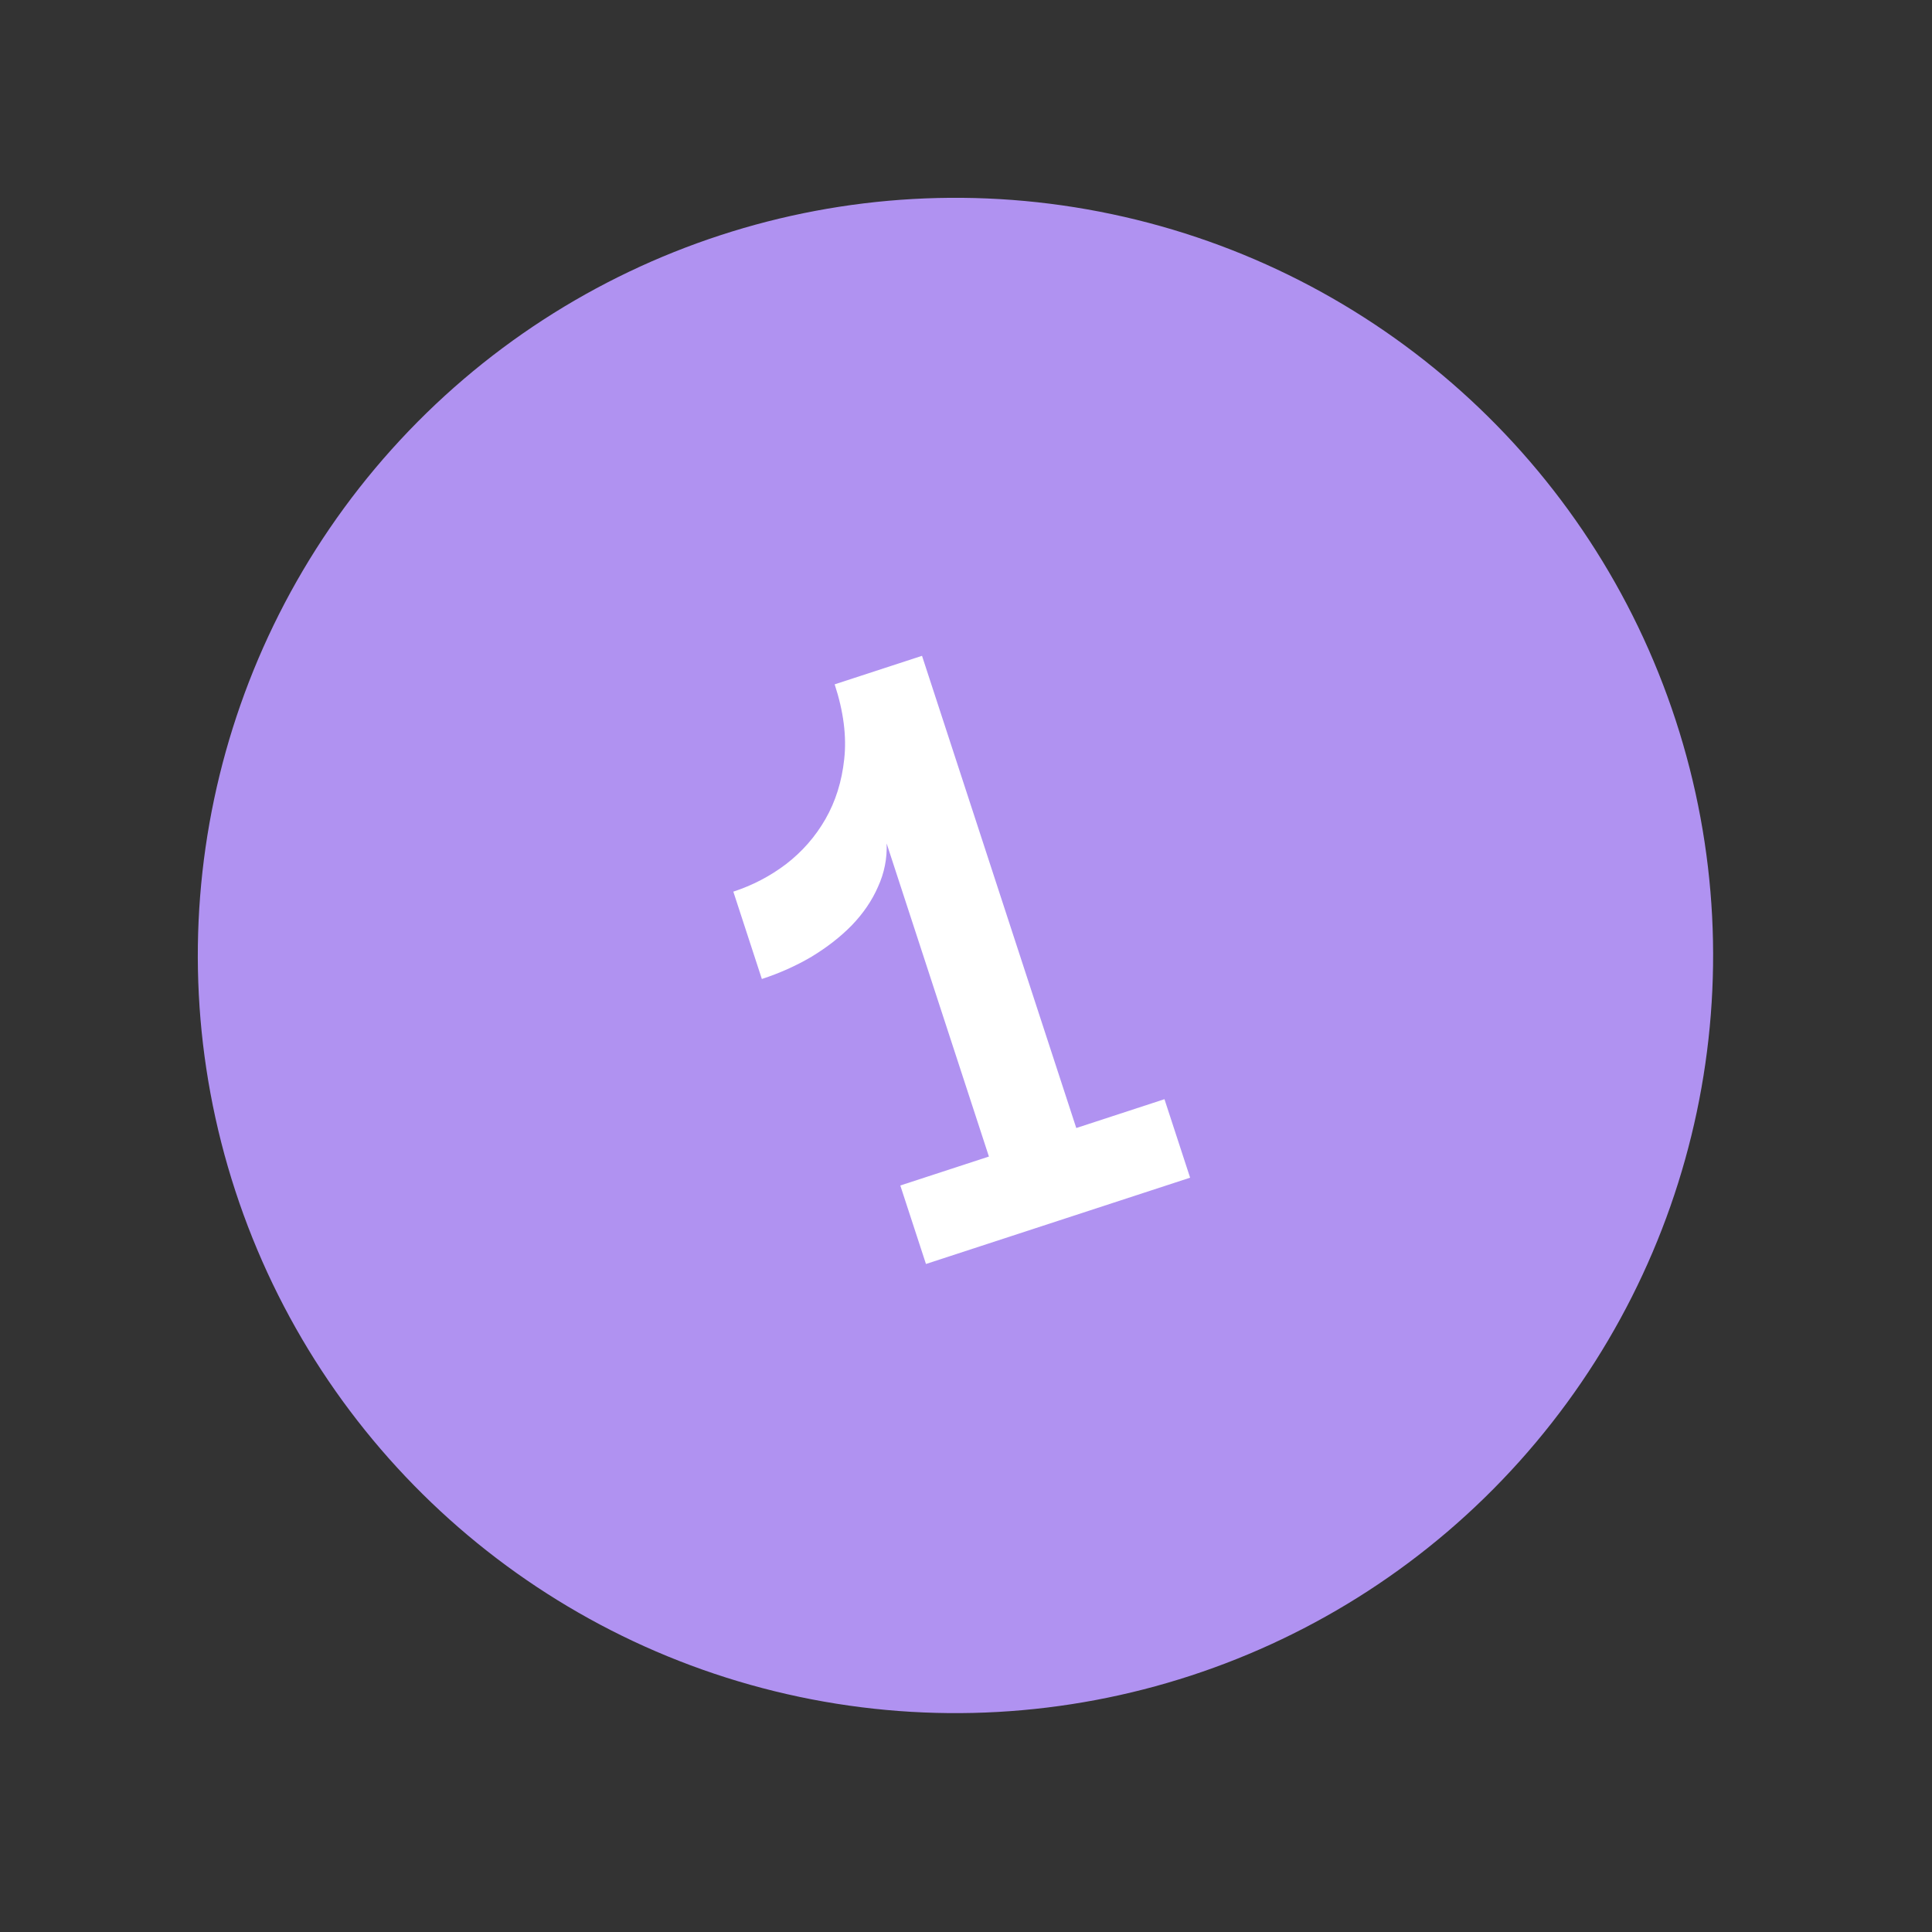 <?xml version="1.0" encoding="UTF-8"?> <svg xmlns="http://www.w3.org/2000/svg" width="51" height="51" viewBox="0 0 51 51" fill="none"><rect x="0" y="0" width="51" height="51" fill="#333333" stroke="none"/> <circle cx="25.222" cy="25.222" r="20" transform="rotate(-18.09 25.222 25.222)" fill="#B092F1"></circle> <path d="M31.416 31.088L24.443 33.366L23.766 31.294L26.105 30.53L23.405 22.265C23.42 22.663 23.344 23.045 23.176 23.412C23.016 23.777 22.785 24.115 22.484 24.427C22.188 24.729 21.835 25.005 21.423 25.255C21.017 25.494 20.579 25.69 20.111 25.843L19.358 23.537C19.863 23.372 20.327 23.131 20.748 22.812C21.175 22.483 21.523 22.087 21.79 21.621C22.057 21.156 22.222 20.629 22.285 20.042C22.352 19.444 22.269 18.785 22.033 18.065L24.339 17.312L28.411 29.777L30.739 29.016L31.416 31.088Z" fill="white"></path> </svg> 